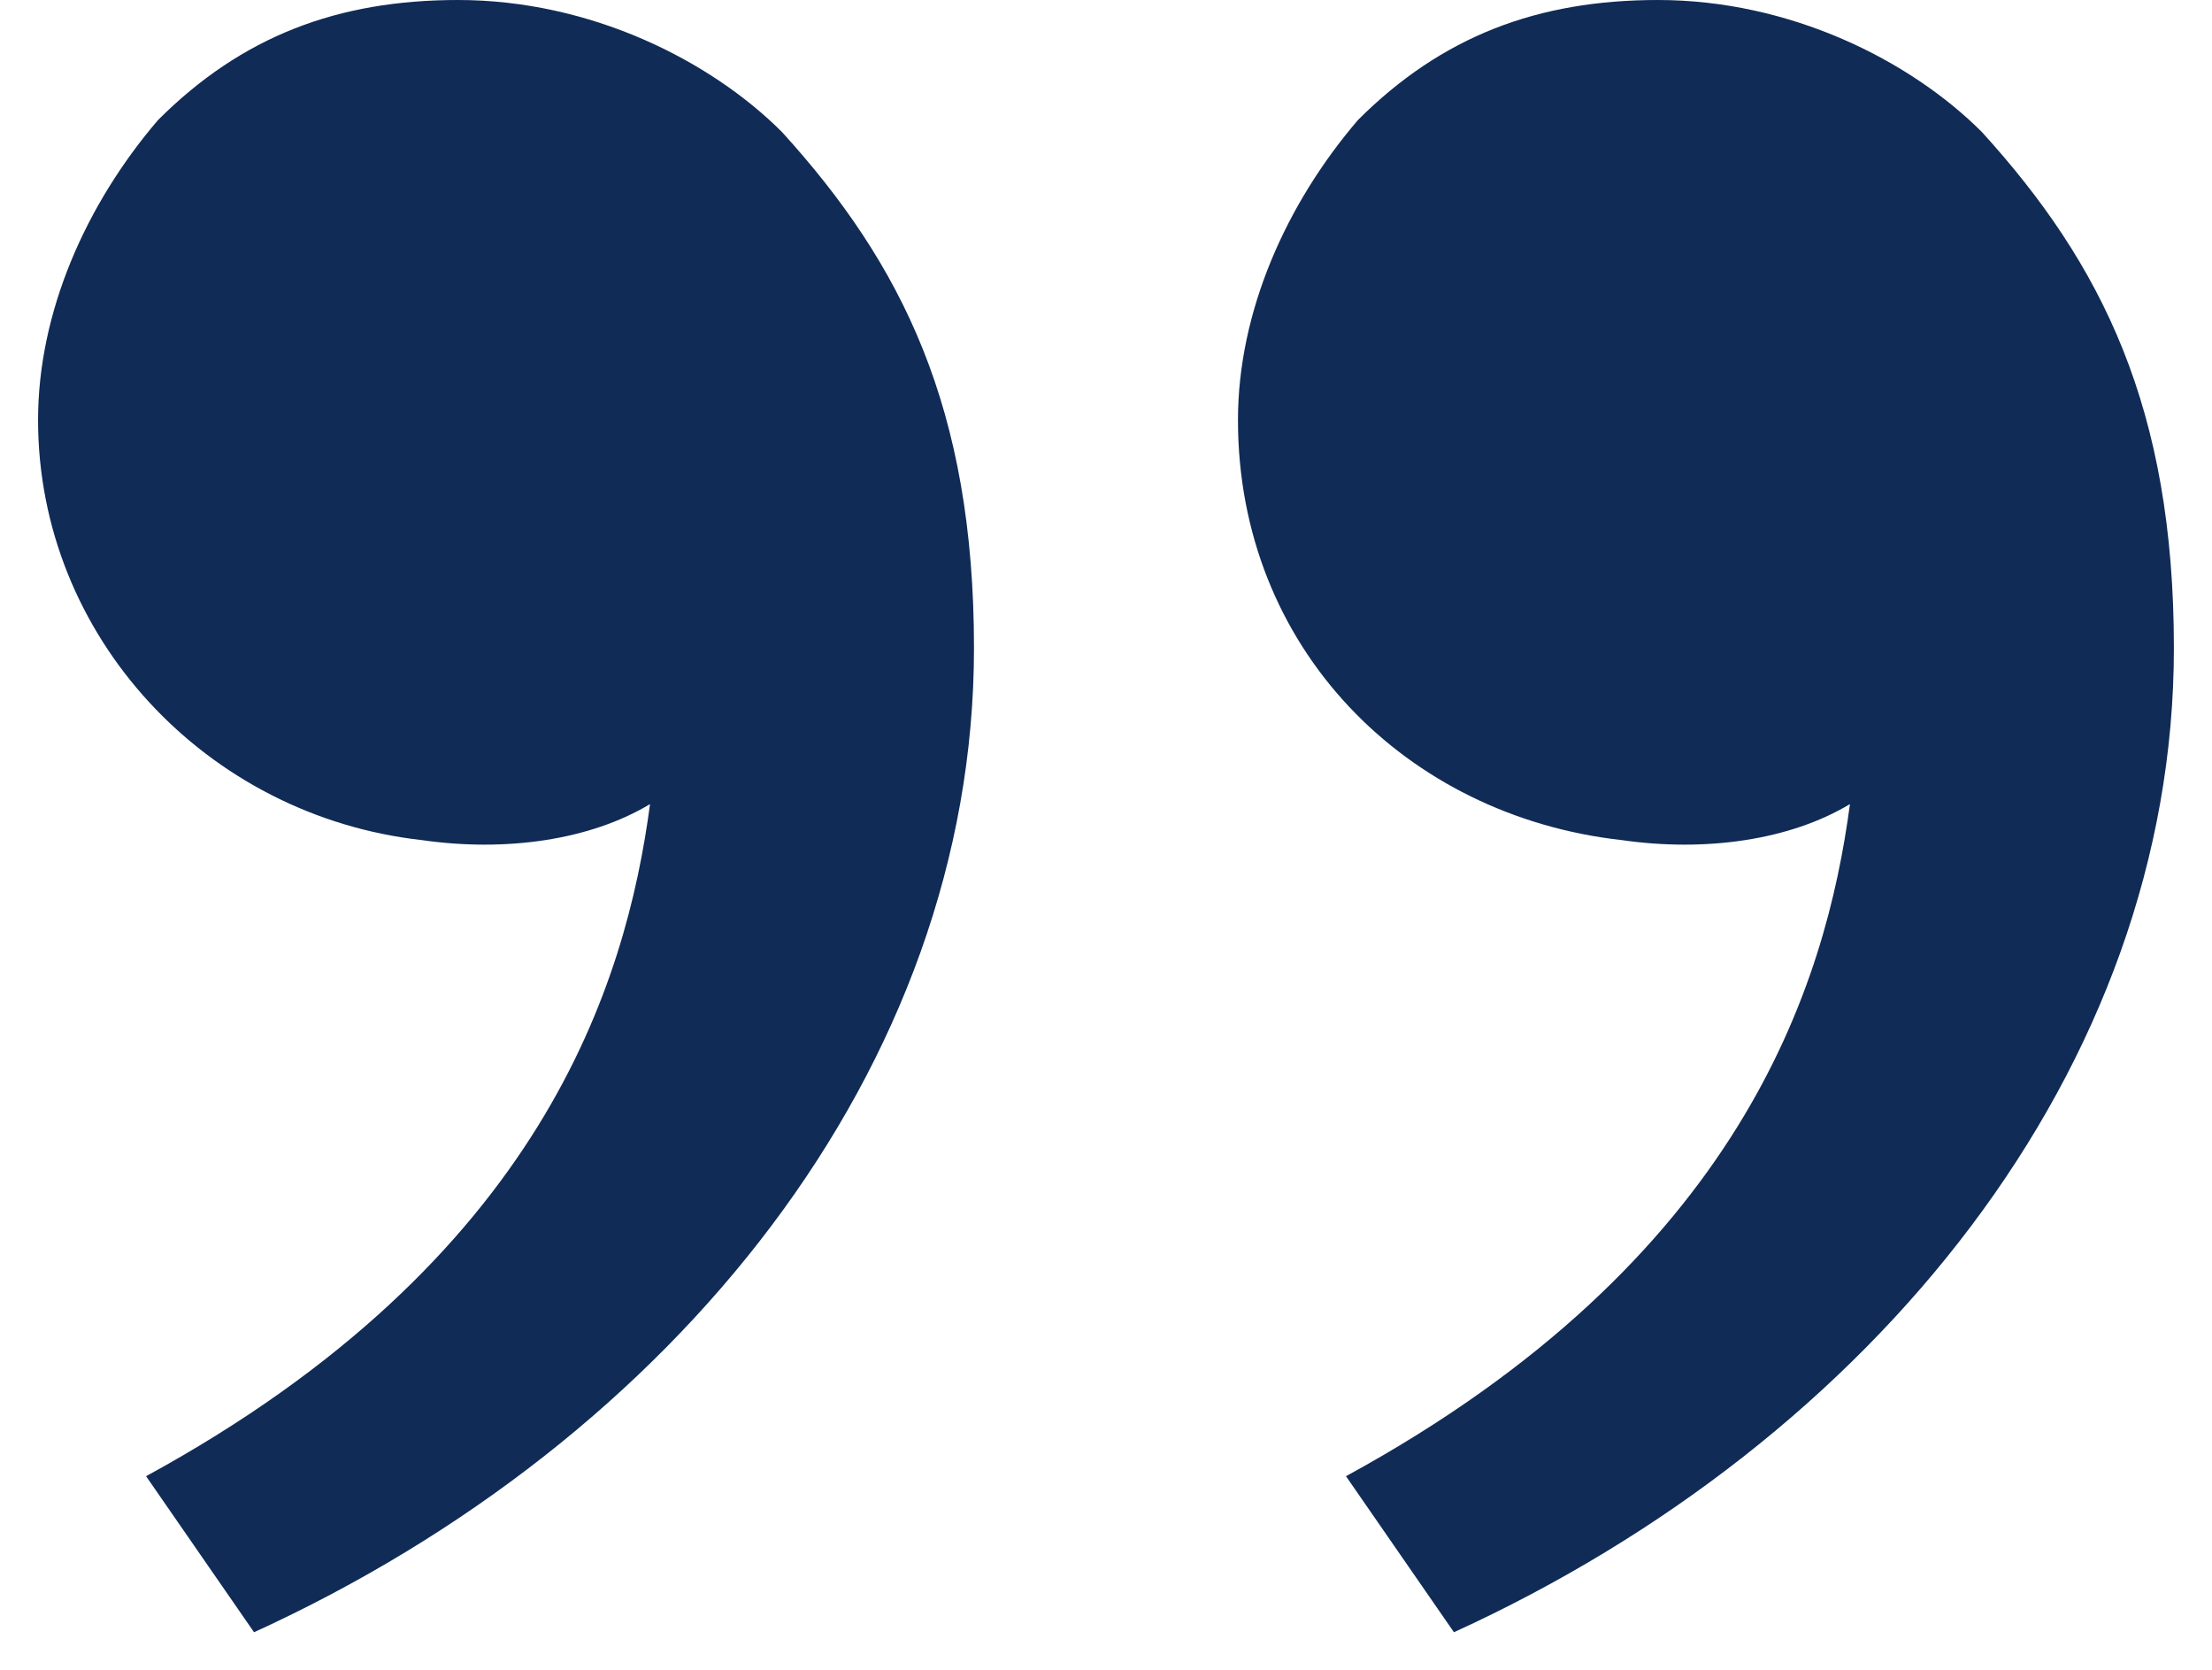 <svg width="53" height="40" viewBox="0 0 53 40" fill="none" xmlns="http://www.w3.org/2000/svg">
<path d="M47.487 3.163C50.362 6.325 52.087 9.775 52.087 15.525C52.087 25.587 44.9 34.5 34.837 39.1L32.25 35.362C41.737 30.188 43.75 23.575 44.325 19.262C42.887 20.125 40.875 20.413 38.862 20.125C33.687 19.55 29.662 15.525 29.662 10.062C29.662 7.475 30.812 4.888 32.537 2.875C34.55 0.863 36.85 0 39.725 0C42.887 0 45.762 1.438 47.487 3.163ZM18.737 3.163C21.612 6.325 23.337 9.775 23.337 15.525C23.337 25.587 16.15 34.5 6.087 39.1L3.5 35.362C12.987 30.188 15 23.575 15.575 19.262C14.137 20.125 12.125 20.413 10.112 20.125C4.937 19.55 0.912 15.238 0.912 10.062C0.912 7.475 2.062 4.888 3.787 2.875C5.8 0.863 8.1 0 10.975 0C14.137 0 17.012 1.438 18.737 3.163Z" fill="#102B56"/>
</svg>
